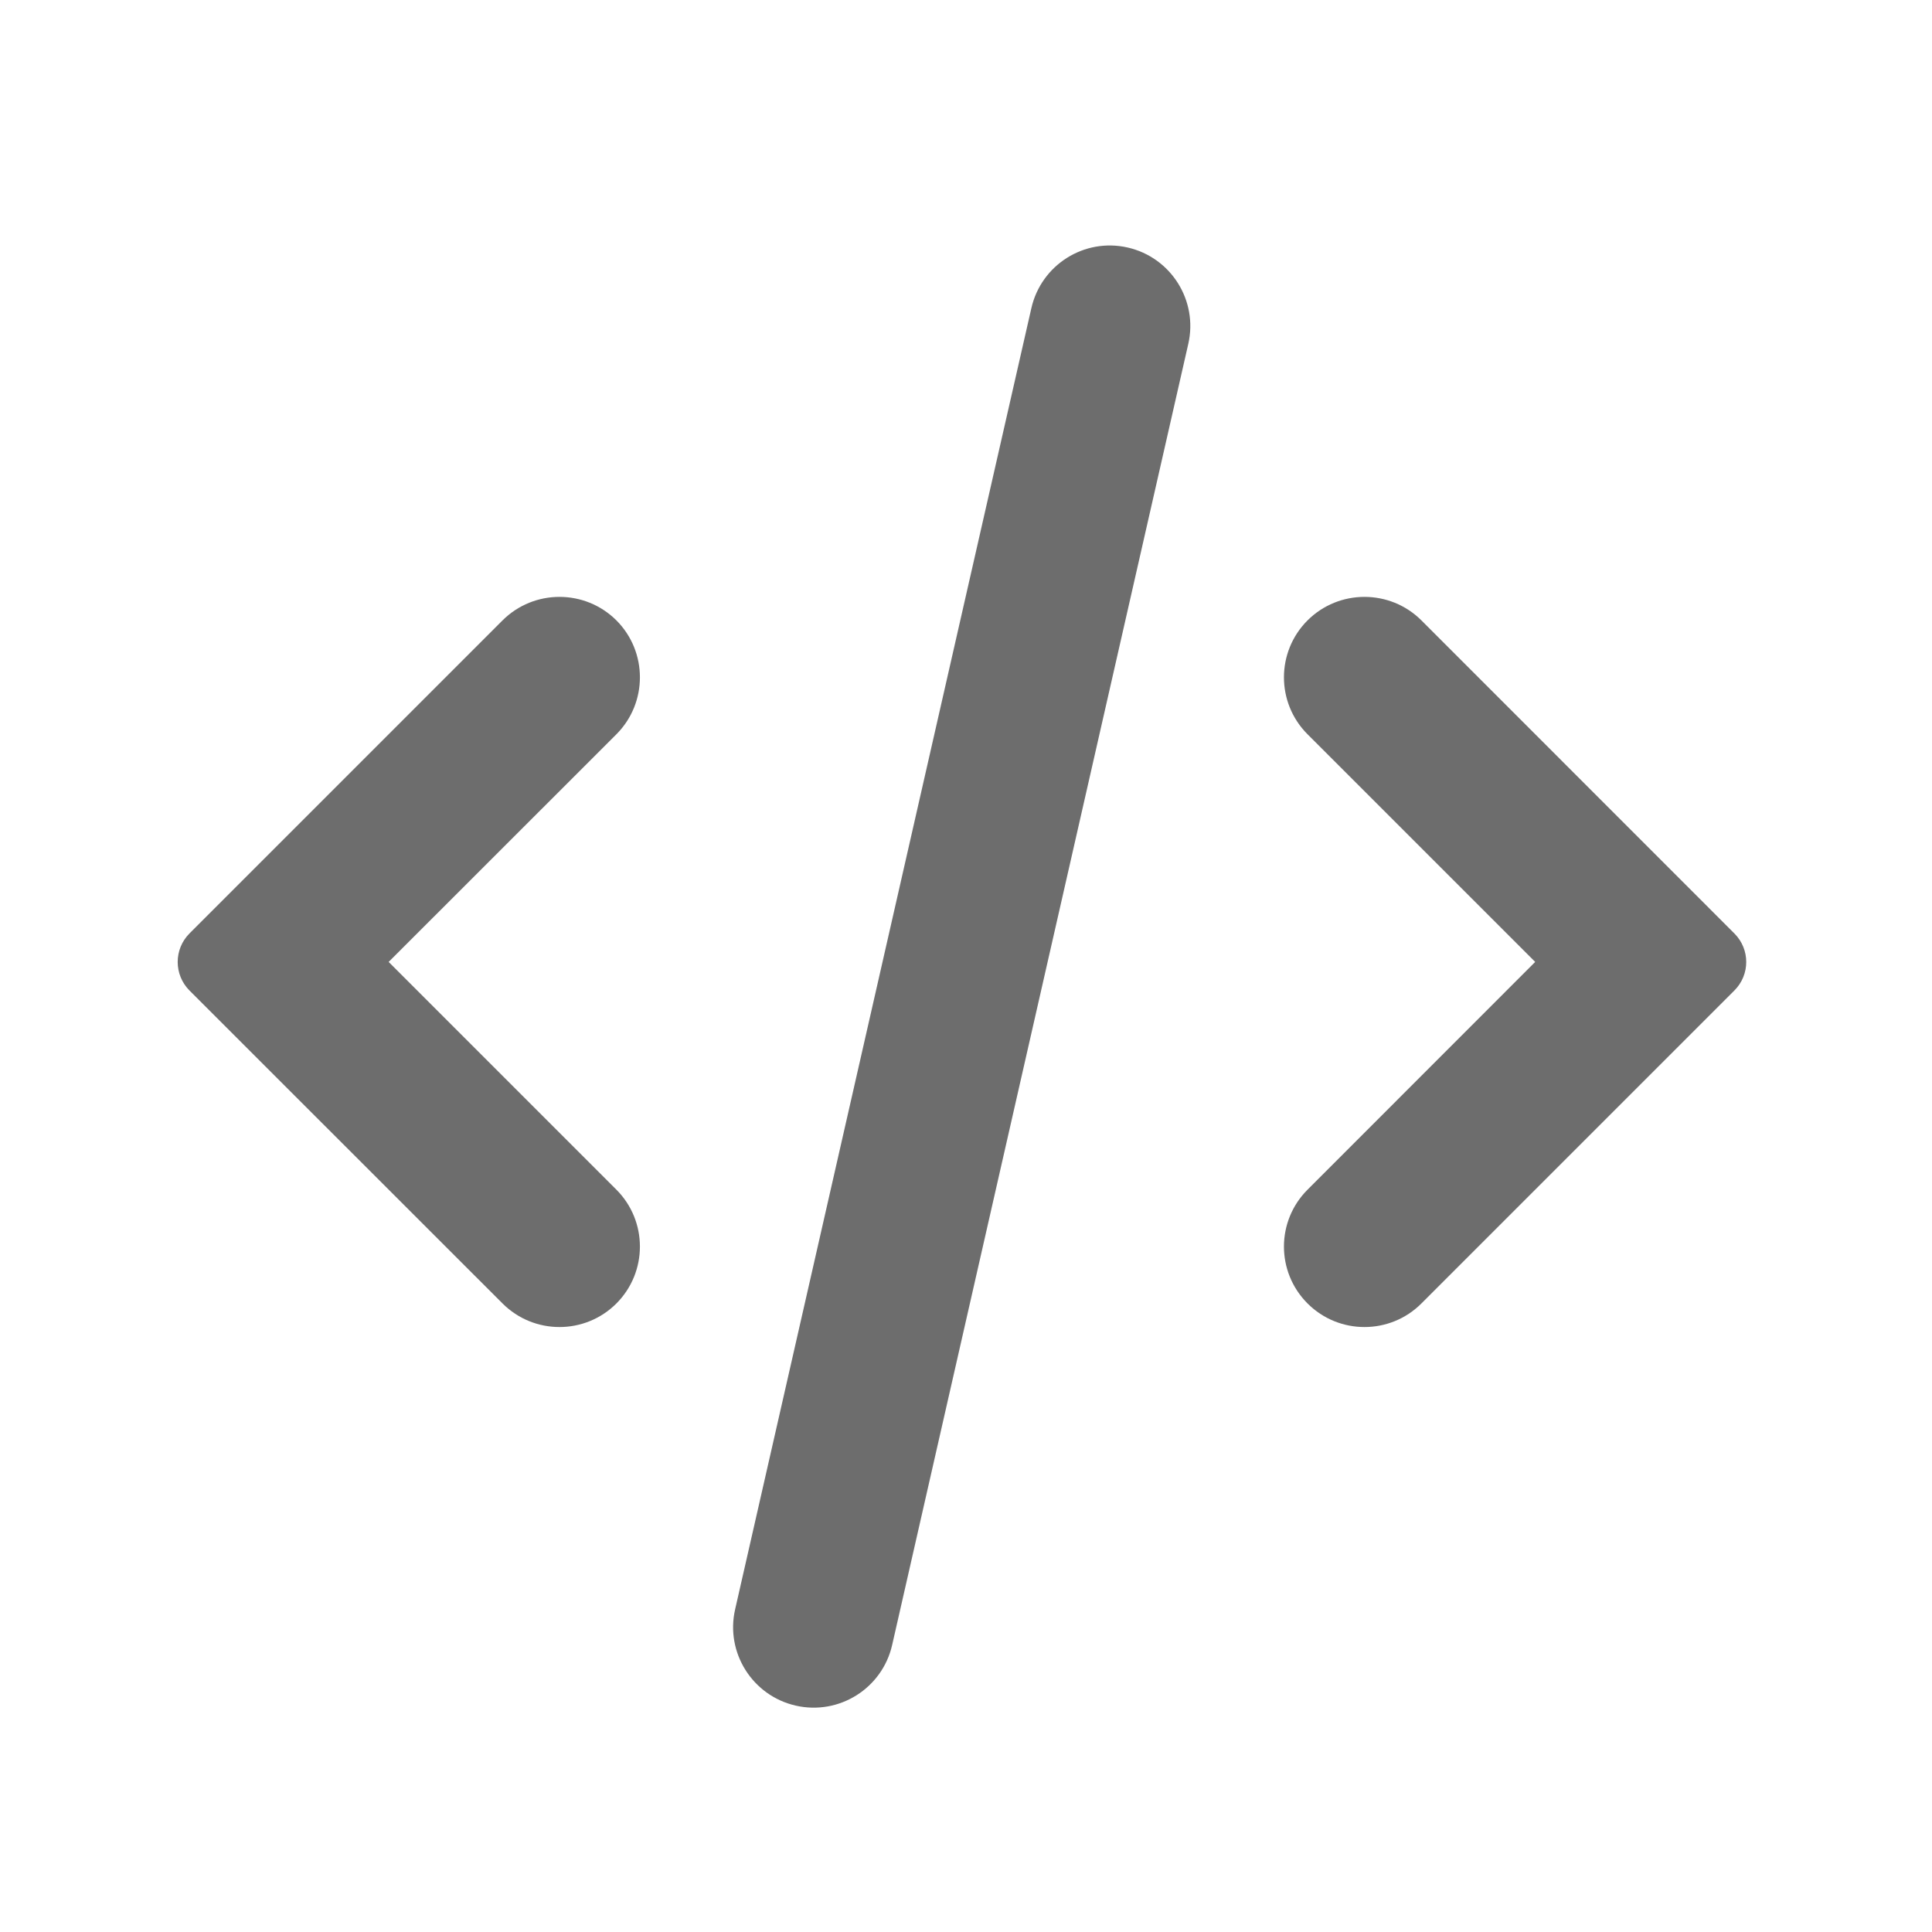 <svg width="18" height="18" viewBox="0 0 18 18" fill="none" xmlns="http://www.w3.org/2000/svg">
<path d="M9.609 2.871C9.701 2.467 10.102 2.214 10.506 2.306C10.91 2.398 11.163 2.8 11.071 3.204L8.312 15.326C8.22 15.73 7.818 15.983 7.414 15.891C7.01 15.799 6.757 15.397 6.849 14.994L9.609 2.871Z" fill="#6D6D6D"/>
<path d="M12.182 5.78C11.889 6.073 11.889 6.548 12.182 6.841L14.303 8.962L12.182 11.084C11.889 11.377 11.889 11.851 12.182 12.144C12.475 12.437 12.95 12.437 13.243 12.144L16.159 9.228C16.306 9.081 16.306 8.844 16.159 8.697L13.243 5.78C12.95 5.488 12.475 5.488 12.182 5.78Z" fill="#6D6D6D"/>
<path d="M5.743 6.841C6.035 6.548 6.035 6.073 5.743 5.78C5.45 5.488 4.975 5.488 4.682 5.78L1.765 8.697C1.619 8.844 1.619 9.081 1.765 9.228L4.682 12.144C4.975 12.437 5.45 12.437 5.743 12.144C6.035 11.851 6.035 11.377 5.743 11.084L3.621 8.962L5.743 6.841Z" fill="#6D6D6D"/>
</svg>
